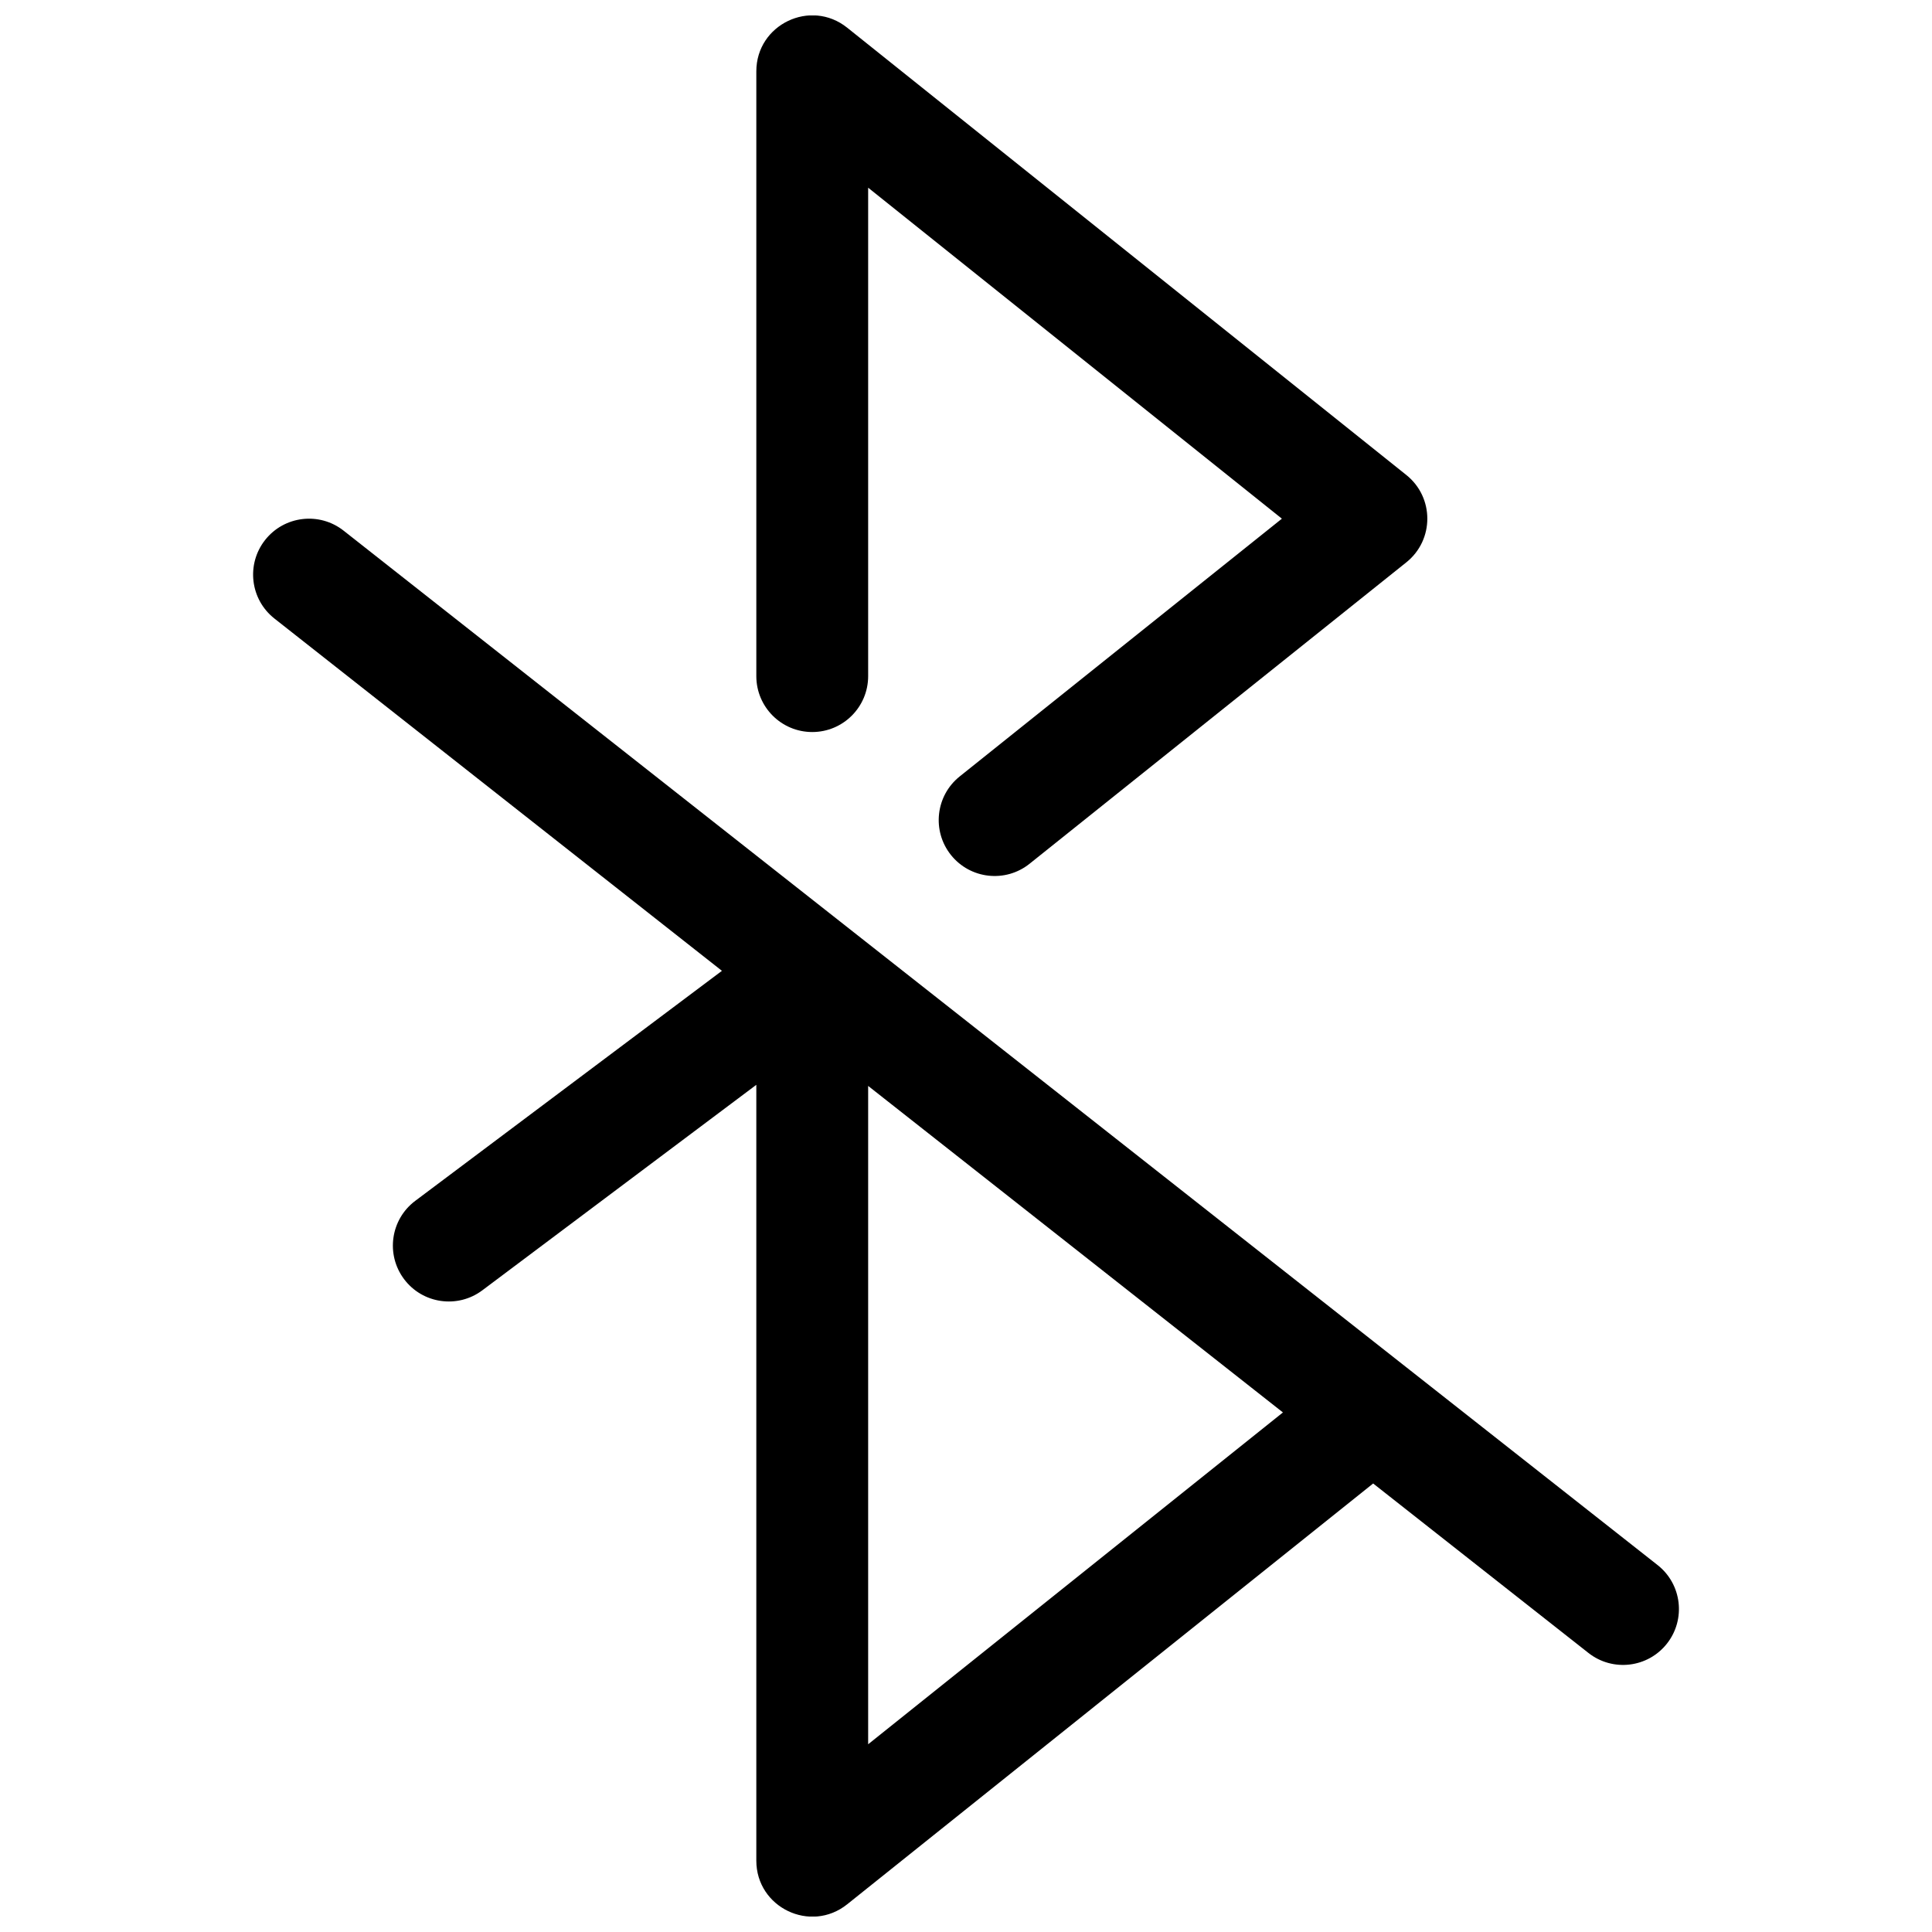 <?xml version="1.0" encoding="UTF-8"?>
<!-- Uploaded to: ICON Repo, www.svgrepo.com, Generator: ICON Repo Mixer Tools -->
<svg width="800px" height="800px" version="1.1" viewBox="144 144 512 512" xmlns="http://www.w3.org/2000/svg">
 <defs>
  <clipPath id="a">
   <path d="m211 148.09h378v503.81h-378z"/>
  </clipPath>
 </defs>
 <g clip-path="url(#a)">
  <path d="m507.9 537.14-139.39 111.52c-9.703 7.762-24.078 0.855-24.078-11.57v-205.6l-72.605 54.453c-6.547 4.91-15.836 3.586-20.746-2.961s-3.582-15.836 2.965-20.746l81.273-60.957-118.59-93.359c-6.43-5.062-7.539-14.379-2.477-20.812 5.062-6.43 14.379-7.539 20.809-2.477l348.22 274.13c6.434 5.062 7.539 14.379 2.481 20.809-5.062 6.43-14.379 7.539-20.809 2.477zm-133.83-105.36v174.47l109.92-87.938zm0-238.04v129.44c0 8.184-6.633 14.816-14.816 14.816s-14.82-6.633-14.82-14.816v-160.27c0-12.422 14.375-19.332 24.078-11.57l148.18 118.54c7.418 5.934 7.418 17.211 0 23.145l-99.848 79.879c-6.391 5.113-15.715 4.074-20.828-2.316-5.113-6.391-4.074-15.715 2.316-20.828l85.383-68.305z"/>
 </g>
</svg>